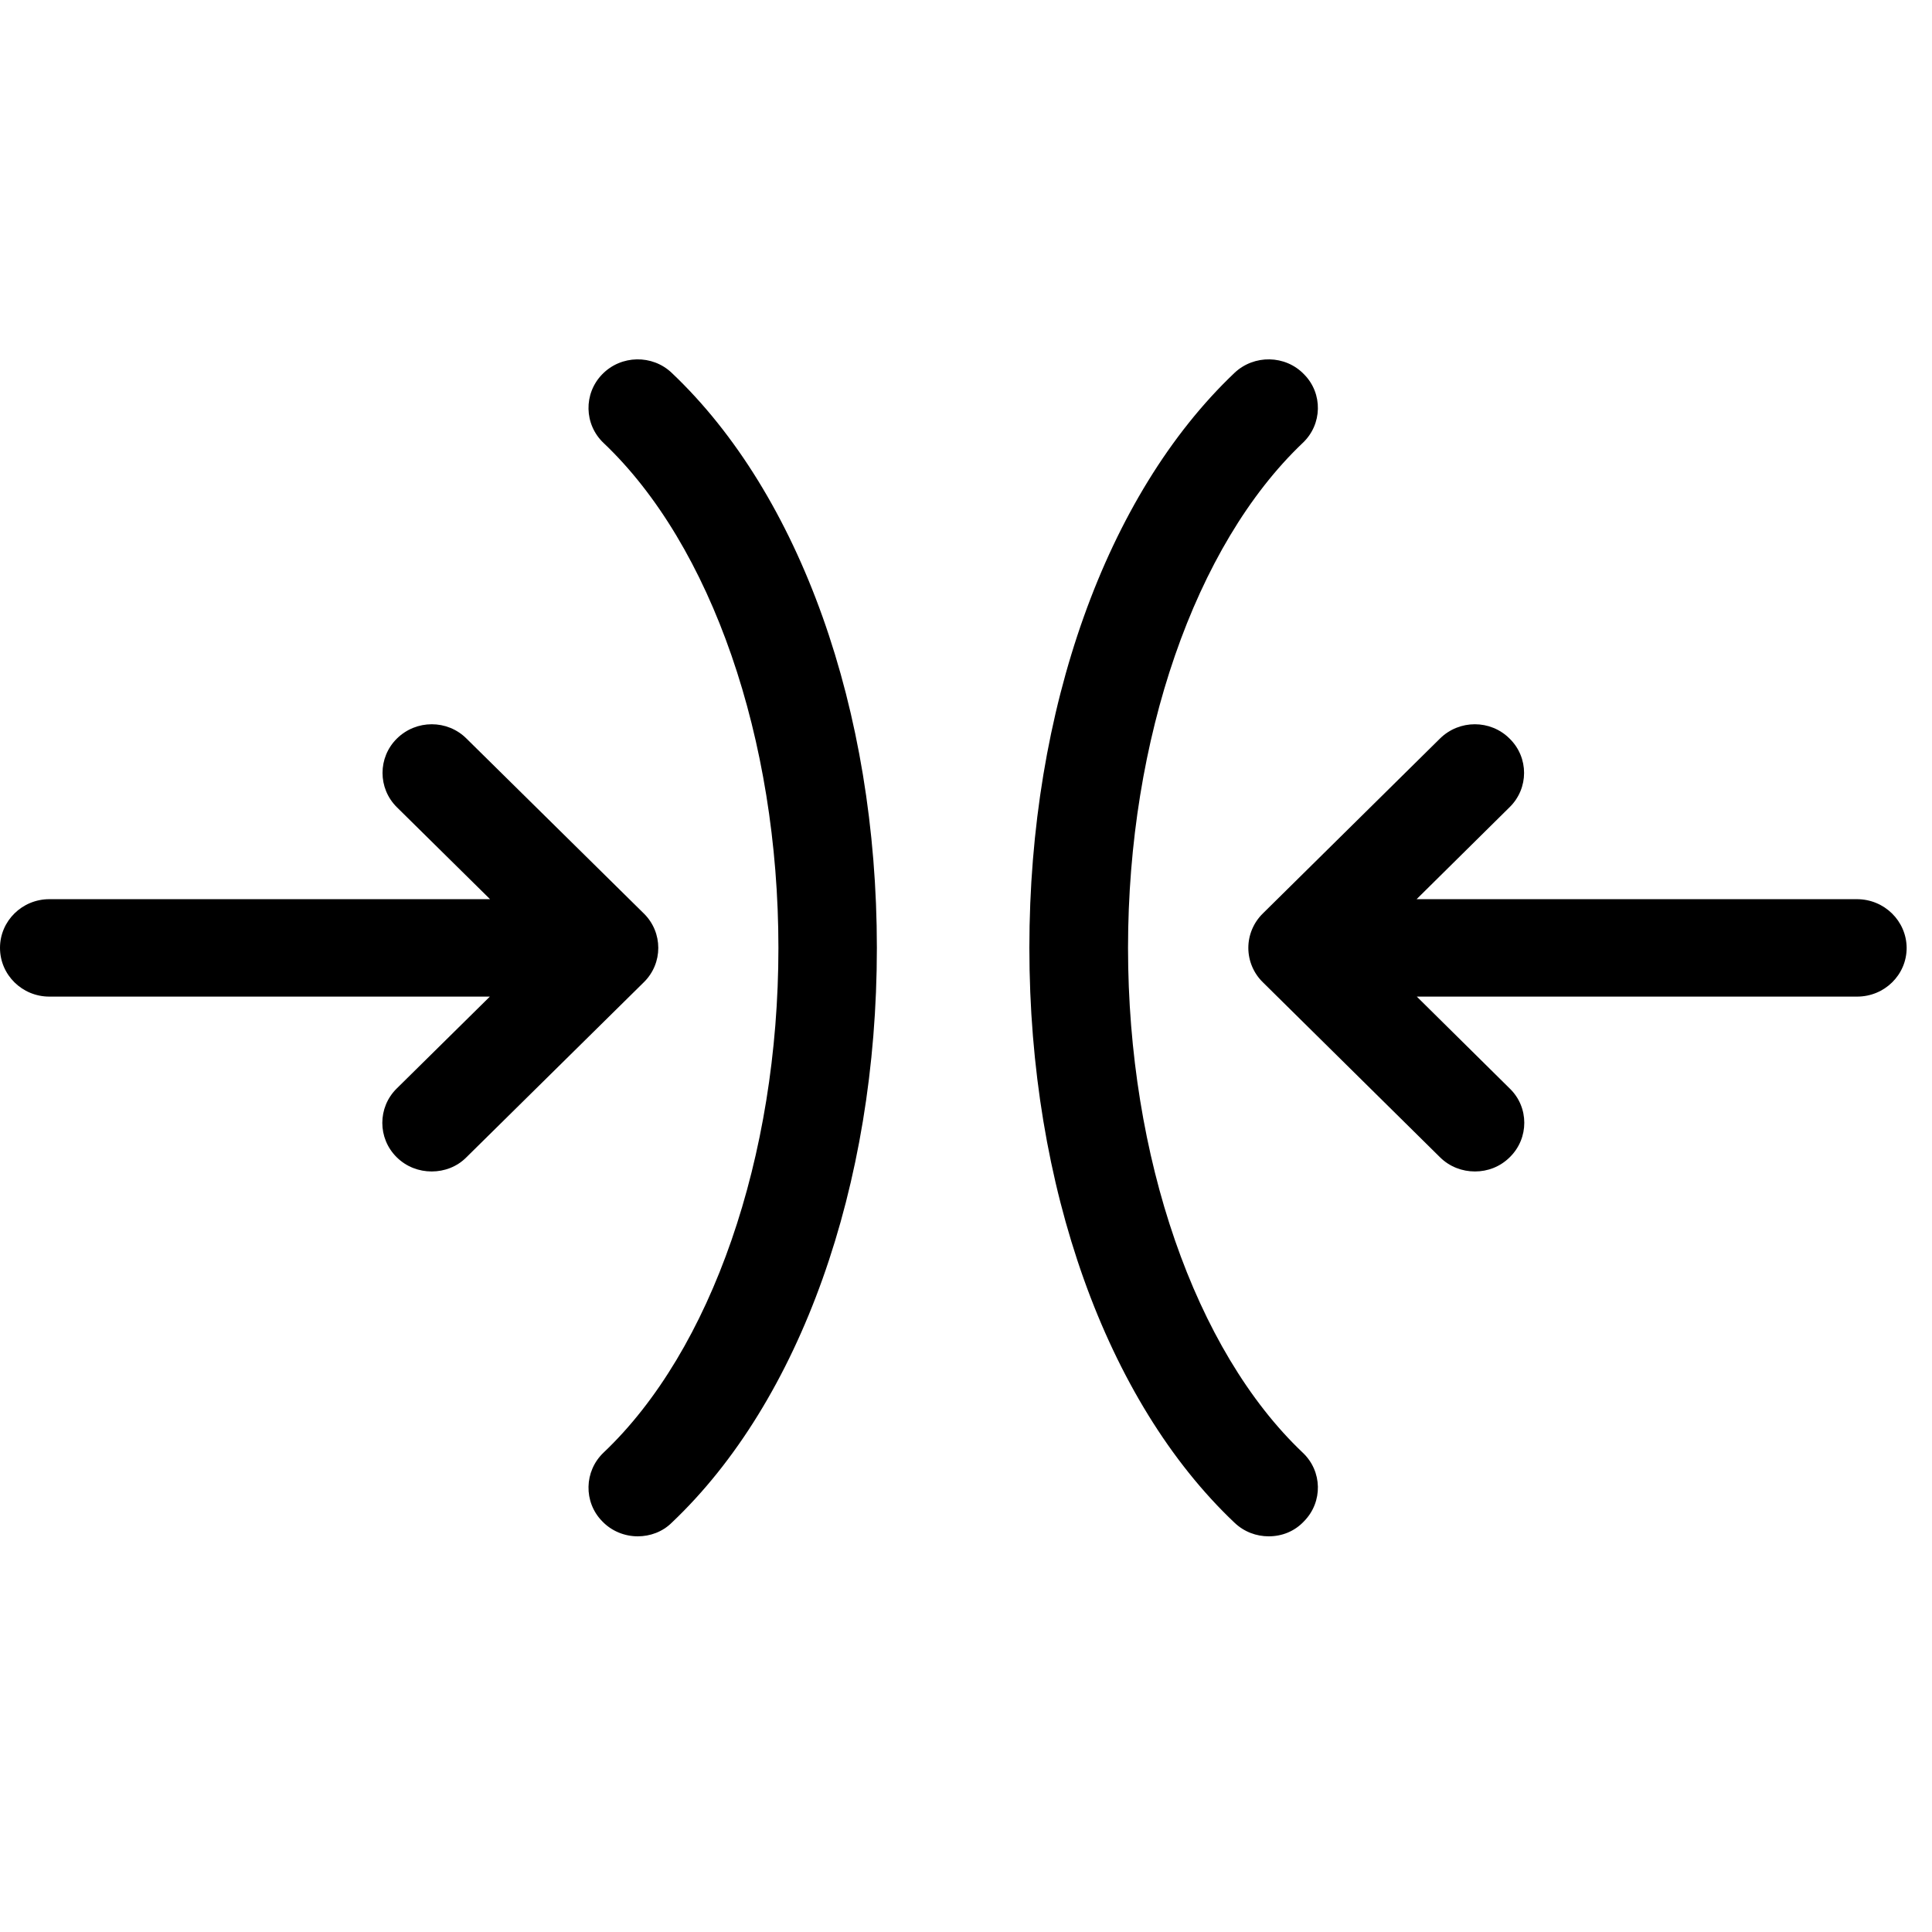 <svg xmlns="http://www.w3.org/2000/svg" xmlns:xlink="http://www.w3.org/1999/xlink" width="50" viewBox="0 0 37.5 37.5" height="50" preserveAspectRatio="xMidYMid meet"><defs><clipPath id="d6c56b3716"><path d="M 11 6.879 L 18 6.879 L 18 29.82 L 11 29.82 Z M 11 6.879 " clip-rule="nonzero"></path></clipPath><clipPath id="ec79c235cd"><path d="M 19 6.879 L 26 6.879 L 26 29.82 L 19 29.82 Z M 19 6.879 " clip-rule="nonzero"></path></clipPath><clipPath id="a5028a4042"><path d="M 24 14 L 37.008 14 L 37.008 23 L 24 23 Z M 24 14 " clip-rule="nonzero"></path></clipPath></defs><g clip-path="url(#d6c56b3716)"><path fill="#000000" d="M 11.688 7.266 C 11.324 7.641 11.336 8.238 11.715 8.598 C 13.812 10.586 15.109 14.344 15.109 18.398 C 15.109 22.457 13.809 26.211 11.715 28.195 C 11.336 28.555 11.324 29.156 11.688 29.527 C 11.875 29.723 12.129 29.82 12.379 29.82 C 12.617 29.82 12.859 29.734 13.039 29.555 C 15.535 27.191 17.02 23.02 17.02 18.398 C 17.02 13.777 15.535 9.602 13.039 7.238 C 12.664 6.879 12.055 6.887 11.688 7.266 Z M 11.688 7.266 " fill-opacity="1" fill-rule="nonzero"></path></g><path fill="#000000" d="M 12.496 17.73 L 9.055 14.336 C 8.684 13.965 8.078 13.965 7.703 14.336 C 7.332 14.703 7.332 15.301 7.703 15.668 L 9.512 17.453 L 0.957 17.453 C 0.43 17.453 0 17.875 0 18.398 C 0 18.922 0.43 19.344 0.957 19.344 L 9.508 19.344 L 7.699 21.129 C 7.328 21.496 7.328 22.094 7.699 22.461 C 7.887 22.648 8.133 22.738 8.379 22.738 C 8.625 22.738 8.871 22.648 9.055 22.461 L 12.496 19.066 C 12.871 18.699 12.871 18.098 12.496 17.73 Z M 12.496 17.73 " fill-opacity="1" fill-rule="nonzero"></path><g clip-path="url(#ec79c235cd)"><path fill="#000000" d="M 21.895 18.398 C 21.895 14.344 23.195 10.586 25.285 8.598 C 25.668 8.238 25.68 7.637 25.312 7.266 C 24.949 6.887 24.34 6.879 23.961 7.238 C 21.469 9.605 19.98 13.777 19.98 18.398 C 19.98 23.023 21.469 27.195 23.961 29.555 C 24.148 29.734 24.387 29.82 24.625 29.82 C 24.879 29.82 25.125 29.727 25.312 29.527 C 25.68 29.152 25.668 28.555 25.285 28.195 C 23.195 26.211 21.895 22.457 21.895 18.398 Z M 21.895 18.398 " fill-opacity="1" fill-rule="nonzero"></path></g><g clip-path="url(#a5028a4042)"><path fill="#000000" d="M 36.043 17.453 L 27.496 17.453 L 29.301 15.668 C 29.676 15.301 29.676 14.703 29.301 14.336 C 28.93 13.965 28.324 13.965 27.949 14.336 L 24.512 17.73 C 24.332 17.906 24.23 18.148 24.23 18.398 C 24.23 18.648 24.332 18.891 24.512 19.066 L 27.949 22.461 C 28.137 22.648 28.383 22.738 28.629 22.738 C 28.875 22.738 29.117 22.648 29.305 22.461 C 29.68 22.094 29.68 21.492 29.305 21.129 L 27.5 19.344 L 36.047 19.344 C 36.578 19.344 37.008 18.922 37.008 18.398 C 37.004 17.875 36.574 17.453 36.043 17.453 Z M 36.043 17.453 " fill-opacity="1" fill-rule="nonzero"></path></g></svg>